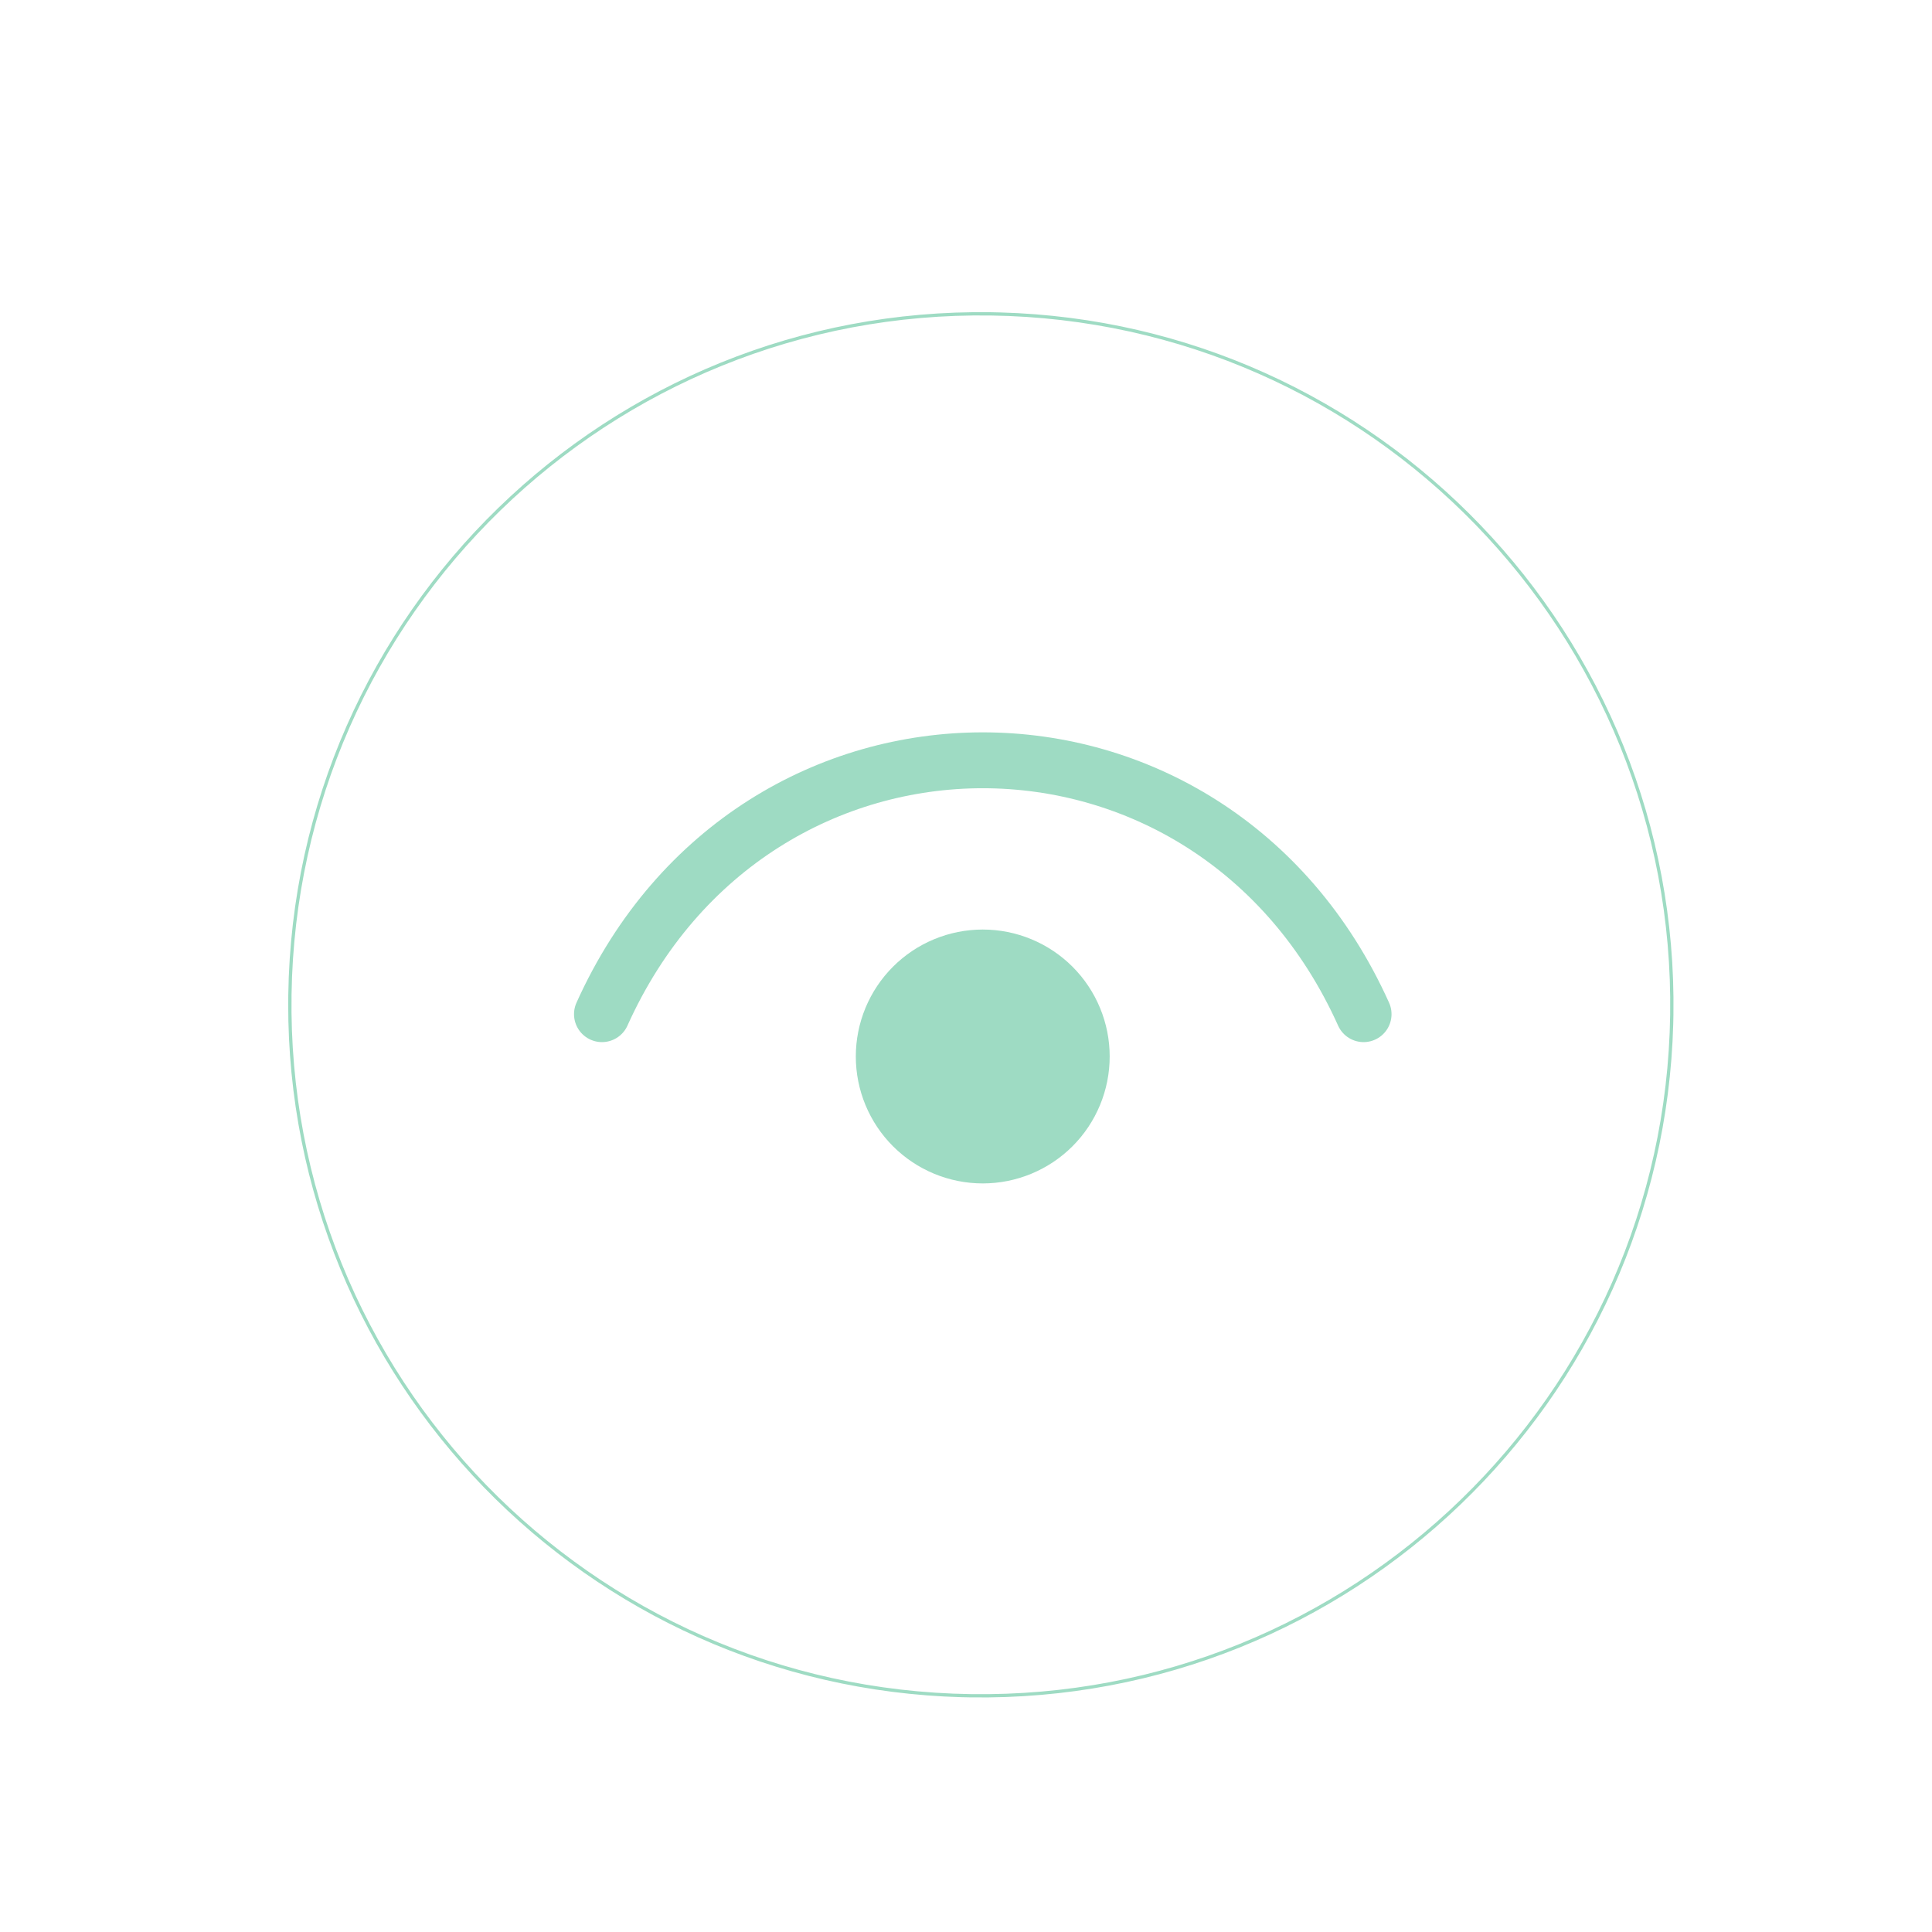 <svg width="242" height="242" viewBox="0 0 242 242" fill="none" xmlns="http://www.w3.org/2000/svg">
<g filter="url(#filter0_di_4842_1665)">
<g filter="url(#filter1_i_4842_1665)">
<path d="M205.266 118.223C204.563 166.135 165.154 204.405 117.243 203.703C69.332 203 31.061 163.591 31.764 115.68C32.466 67.769 71.875 29.498 119.786 30.2C167.698 30.903 205.968 70.312 205.266 118.223Z" fill="white"/>
</g>
<g filter="url(#filter2_i_4842_1665)">
<path d="M204.856 118.217C205.555 70.532 167.465 31.309 119.781 30.61C72.096 29.911 32.872 68.001 32.173 115.686C31.474 163.371 69.564 202.594 117.249 203.293L117.243 203.702L116.122 203.679C69.109 202.394 31.66 163.831 31.754 116.801L31.764 115.68C32.466 67.769 71.875 29.498 119.787 30.2L120.907 30.224C168.293 31.519 205.962 70.686 205.266 118.223L205.242 119.344C203.947 166.73 164.78 204.399 117.243 203.702L117.249 203.293C164.934 203.992 204.157 165.902 204.856 118.217Z" fill="#9EDBC3"/>
</g>
<path d="M71.055 122.123C90.135 79.723 147.375 79.723 166.455 122.123" stroke="#9EDBC3" stroke-width="7" stroke-linecap="round" stroke-linejoin="round"/>
<path d="M118.752 143.324C116.664 143.324 114.596 142.912 112.667 142.113C110.738 141.314 108.985 140.143 107.509 138.667C106.032 137.19 104.861 135.437 104.062 133.508C103.263 131.579 102.852 129.512 102.852 127.423C102.852 125.335 103.263 123.268 104.062 121.339C104.861 119.41 106.032 117.657 107.509 116.18C108.985 114.704 110.738 113.533 112.667 112.734C114.596 111.935 116.664 111.523 118.752 111.523C122.969 111.523 127.013 113.199 129.995 116.18C132.976 119.162 134.652 123.207 134.652 127.423C134.652 131.64 132.976 135.685 129.995 138.667C127.013 141.648 122.969 143.324 118.752 143.324Z" fill="#9EDBC3"/>
</g>
<defs>
<filter id="filter0_di_4842_1665" x="-0" y="2.31266e-05" width="241.72" height="241.721" filterUnits="userSpaceOnUse" color-interpolation-filters="sRGB">
<feFlood flood-opacity="0" result="BackgroundImageFix"/>
<feColorMatrix in="SourceAlpha" type="matrix" values="0 0 0 0 0 0 0 0 0 0 0 0 0 0 0 0 0 0 127 0" result="hardAlpha"/>
<feOffset dx="2.346" dy="3.91"/>
<feGaussianBlur stdDeviation="17.05"/>
<feComposite in2="hardAlpha" operator="out"/>
<feColorMatrix type="matrix" values="0 0 0 0 0.62 0 0 0 0 0.859 0 0 0 0 0.765 0 0 0 1 0"/>
<feBlend mode="normal" in2="BackgroundImageFix" result="effect1_dropShadow_4842_1665"/>
<feBlend mode="normal" in="SourceGraphic" in2="effect1_dropShadow_4842_1665" result="shape"/>
<feColorMatrix in="SourceAlpha" type="matrix" values="0 0 0 0 0 0 0 0 0 0 0 0 0 0 0 0 0 0 127 0" result="hardAlpha"/>
<feOffset dx="2" dy="1"/>
<feGaussianBlur stdDeviation="2"/>
<feComposite in2="hardAlpha" operator="arithmetic" k2="-1" k3="1"/>
<feColorMatrix type="matrix" values="0 0 0 0 0.62 0 0 0 0 0.859 0 0 0 0 0.765 0 0 0 1 0"/>
<feBlend mode="normal" in2="shape" result="effect2_innerShadow_4842_1665"/>
</filter>
<filter id="filter1_i_4842_1665" x="31.754" y="30.19" width="173.52" height="177.521" filterUnits="userSpaceOnUse" color-interpolation-filters="sRGB">
<feFlood flood-opacity="0" result="BackgroundImageFix"/>
<feBlend mode="normal" in="SourceGraphic" in2="BackgroundImageFix" result="shape"/>
<feColorMatrix in="SourceAlpha" type="matrix" values="0 0 0 0 0 0 0 0 0 0 0 0 0 0 0 0 0 0 127 0" result="hardAlpha"/>
<feOffset dy="4"/>
<feGaussianBlur stdDeviation="4.7"/>
<feComposite in2="hardAlpha" operator="arithmetic" k2="-1" k3="1"/>
<feColorMatrix type="matrix" values="0 0 0 0 0 0 0 0 0 0 0 0 0 0 0 0 0 0 0.21 0"/>
<feBlend mode="normal" in2="shape" result="effect1_innerShadow_4842_1665"/>
</filter>
<filter id="filter2_i_4842_1665" x="31.754" y="30.19" width="173.52" height="177.521" filterUnits="userSpaceOnUse" color-interpolation-filters="sRGB">
<feFlood flood-opacity="0" result="BackgroundImageFix"/>
<feBlend mode="normal" in="SourceGraphic" in2="BackgroundImageFix" result="shape"/>
<feColorMatrix in="SourceAlpha" type="matrix" values="0 0 0 0 0 0 0 0 0 0 0 0 0 0 0 0 0 0 127 0" result="hardAlpha"/>
<feOffset dy="4"/>
<feGaussianBlur stdDeviation="4.7"/>
<feComposite in2="hardAlpha" operator="arithmetic" k2="-1" k3="1"/>
<feColorMatrix type="matrix" values="0 0 0 0 0 0 0 0 0 0 0 0 0 0 0 0 0 0 0.21 0"/>
<feBlend mode="normal" in2="shape" result="effect1_innerShadow_4842_1665"/>
</filter>
</defs>
</svg>
